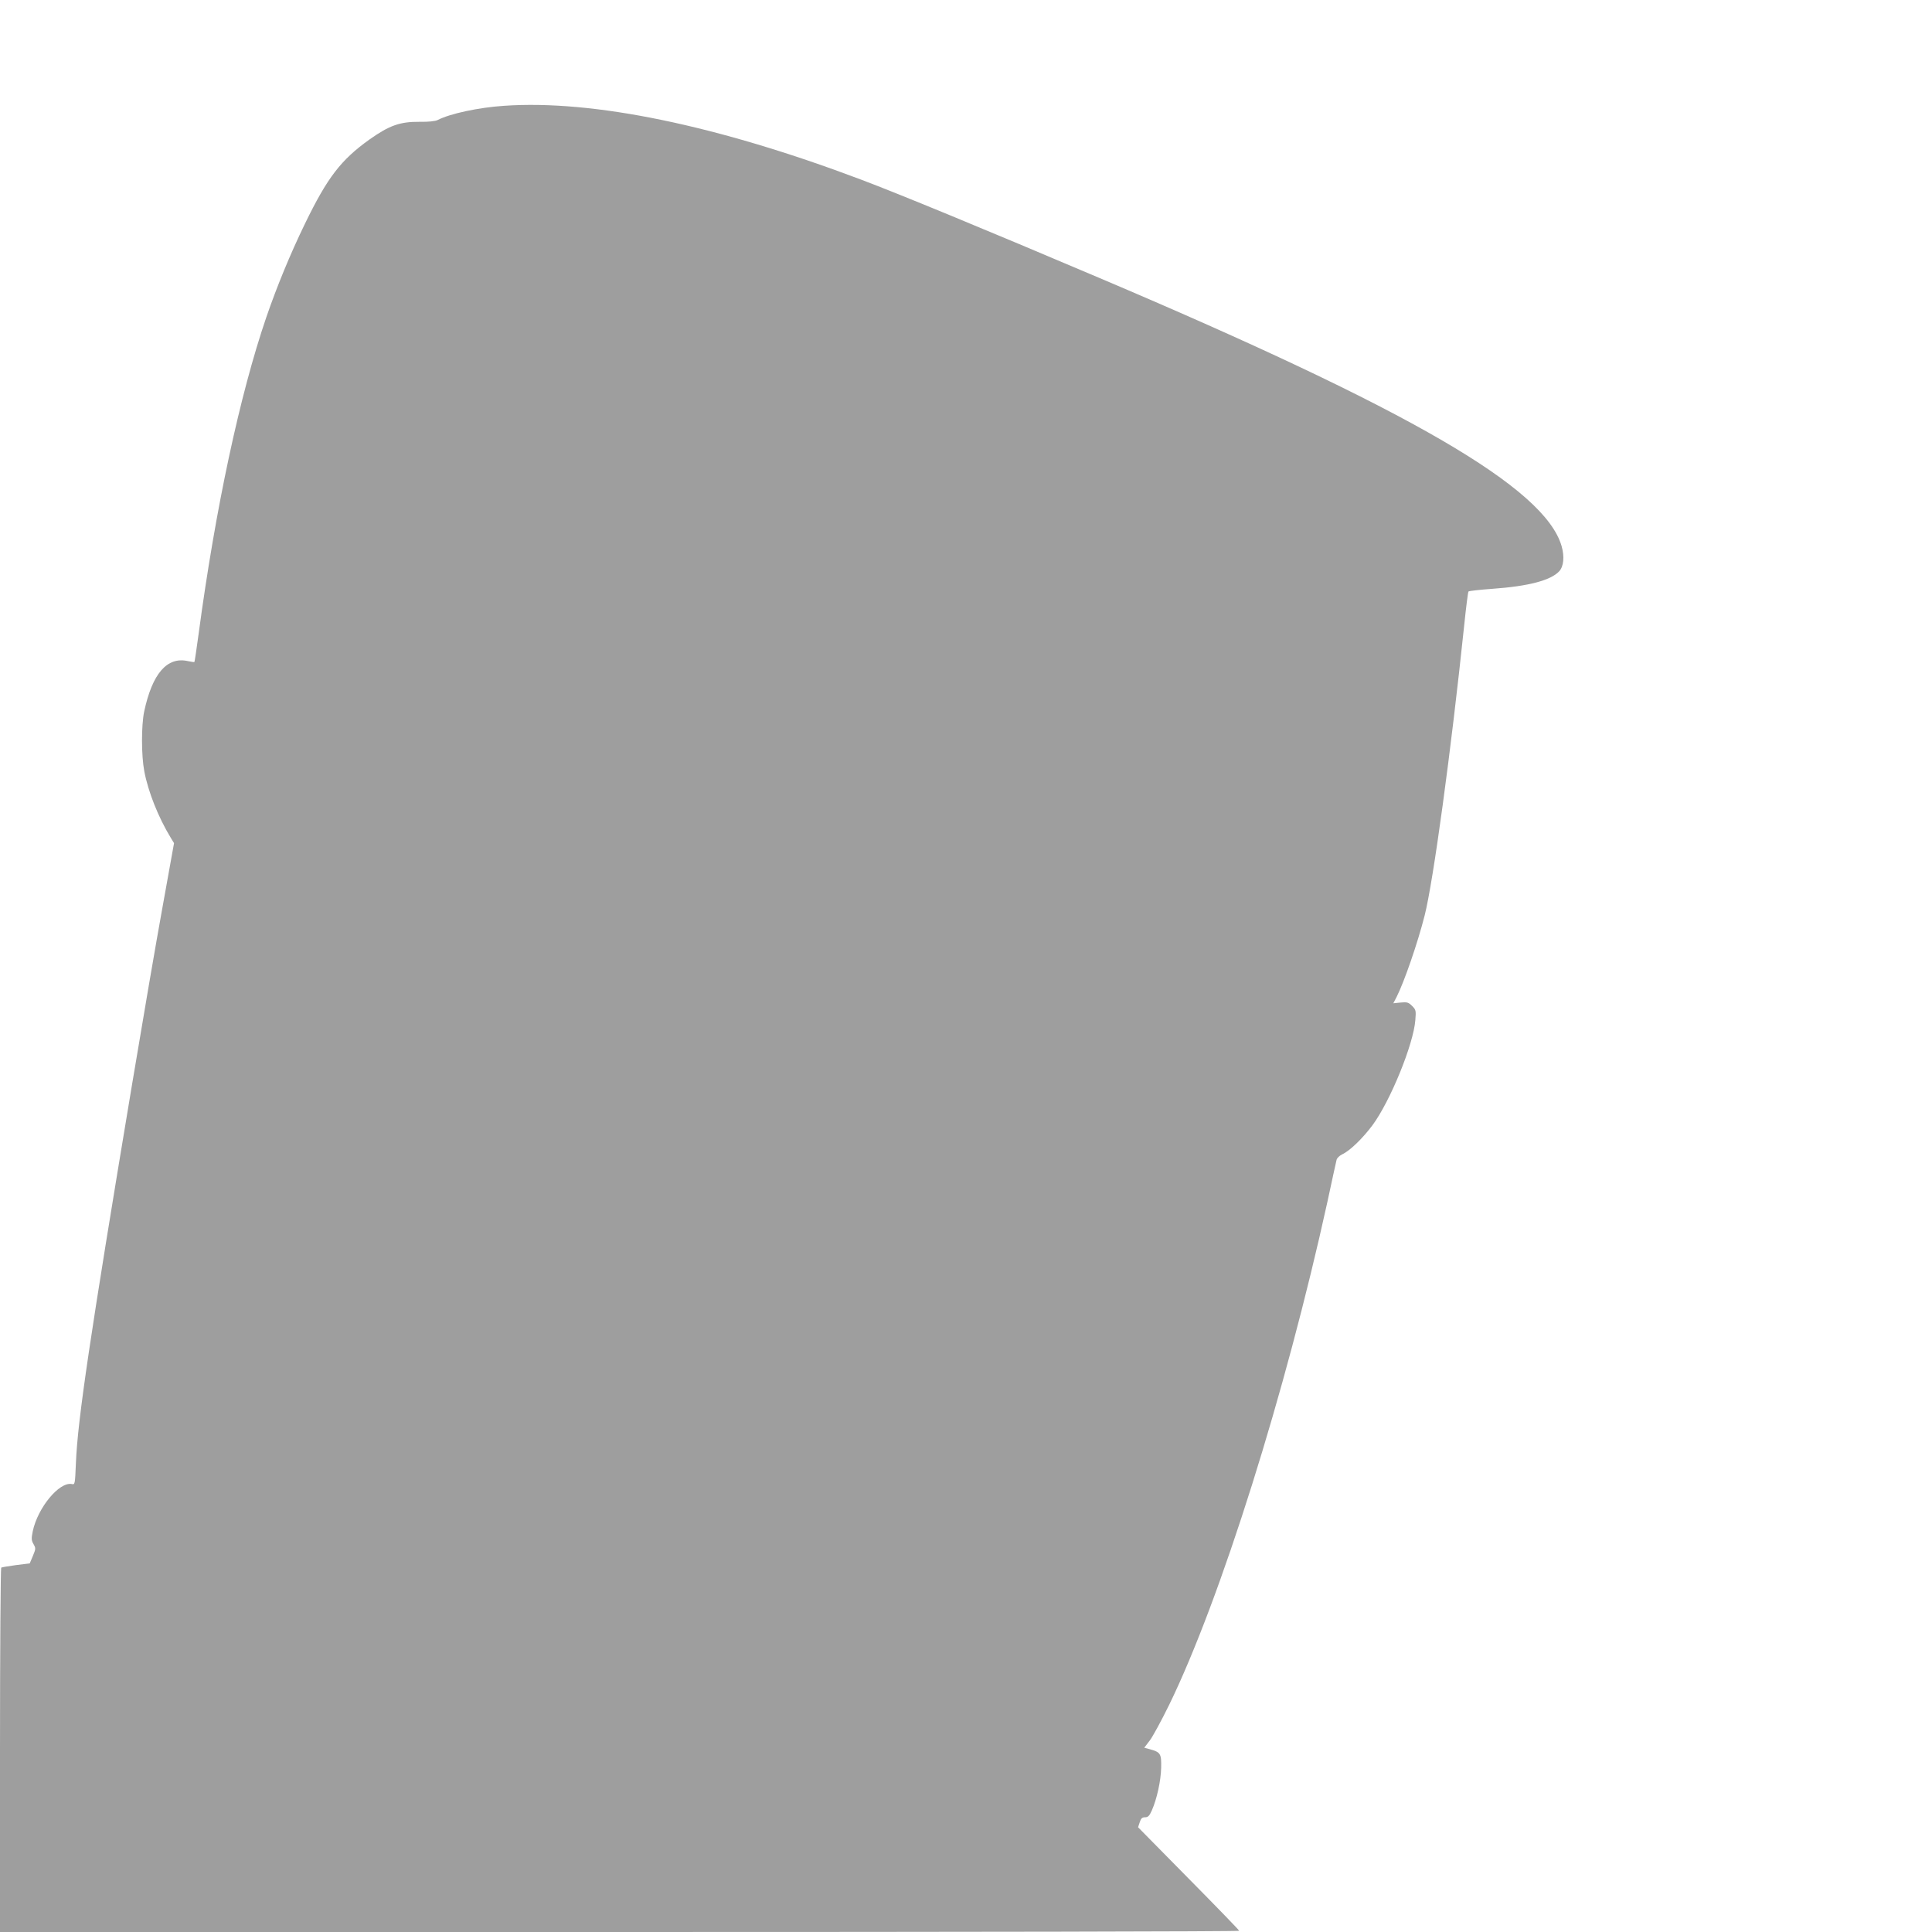 <?xml version="1.0" standalone="no"?>
<!DOCTYPE svg PUBLIC "-//W3C//DTD SVG 20010904//EN"
 "http://www.w3.org/TR/2001/REC-SVG-20010904/DTD/svg10.dtd">
<svg version="1.0" xmlns="http://www.w3.org/2000/svg"
 width="1280pt" height="1280pt" viewBox="0 0 1280 1280"
 preserveAspectRatio="xMidYMid meet">
<g transform="translate(0,1280) scale(0.1,-0.1)"
fill="#9e9e9e" stroke="none">
<path d="M3339 12099 c-168 -11 -358 -52 -439 -94 -16 -8 -60 -13 -120 -12
-131 1 -200 -24 -332 -117 -190 -136 -279 -252 -428 -559 -98 -202 -185 -414
-255 -617 -176 -514 -338 -1270 -449 -2099 -14 -101 -26 -185 -28 -187 -2 -1
-21 1 -43 6 -138 31 -236 -82 -290 -335 -19 -92 -19 -291 1 -395 26 -137 93
-305 175 -440 l22 -36 -77 -428 c-43 -236 -133 -762 -201 -1170 -279 -1672
-360 -2219 -372 -2507 -6 -144 -6 -146 -28 -141 -83 15 -225 -157 -258 -313
-10 -49 -9 -61 5 -85 16 -28 15 -32 -4 -78 l-21 -50 -90 -11 c-50 -7 -94 -14
-99 -17 -4 -3 -8 -547 -8 -1210 l0 -1204 4105 0 c2258 0 4105 3 4105 8 0 4
-151 160 -335 346 l-335 340 11 33 c8 26 16 33 35 33 20 0 29 9 45 45 34 77
60 197 62 283 2 94 -4 103 -75 123 l-37 10 36 47 c20 26 78 133 129 237 340
698 771 2068 1049 3335 30 140 57 264 60 275 2 12 19 28 37 37 52 24 136 106
201 193 117 158 272 536 284 697 5 62 4 68 -21 93 -24 24 -33 27 -76 23 l-49
-5 21 40 c52 103 141 361 187 543 57 226 174 1082 262 1924 12 118 25 218 28
221 3 4 75 12 159 18 239 17 386 56 442 116 30 32 36 98 16 167 -112 386 -999
901 -3061 1776 -763 324 -1323 555 -1580 652 -954 360 -1775 530 -2366 489z"/>
</g>
</svg>
